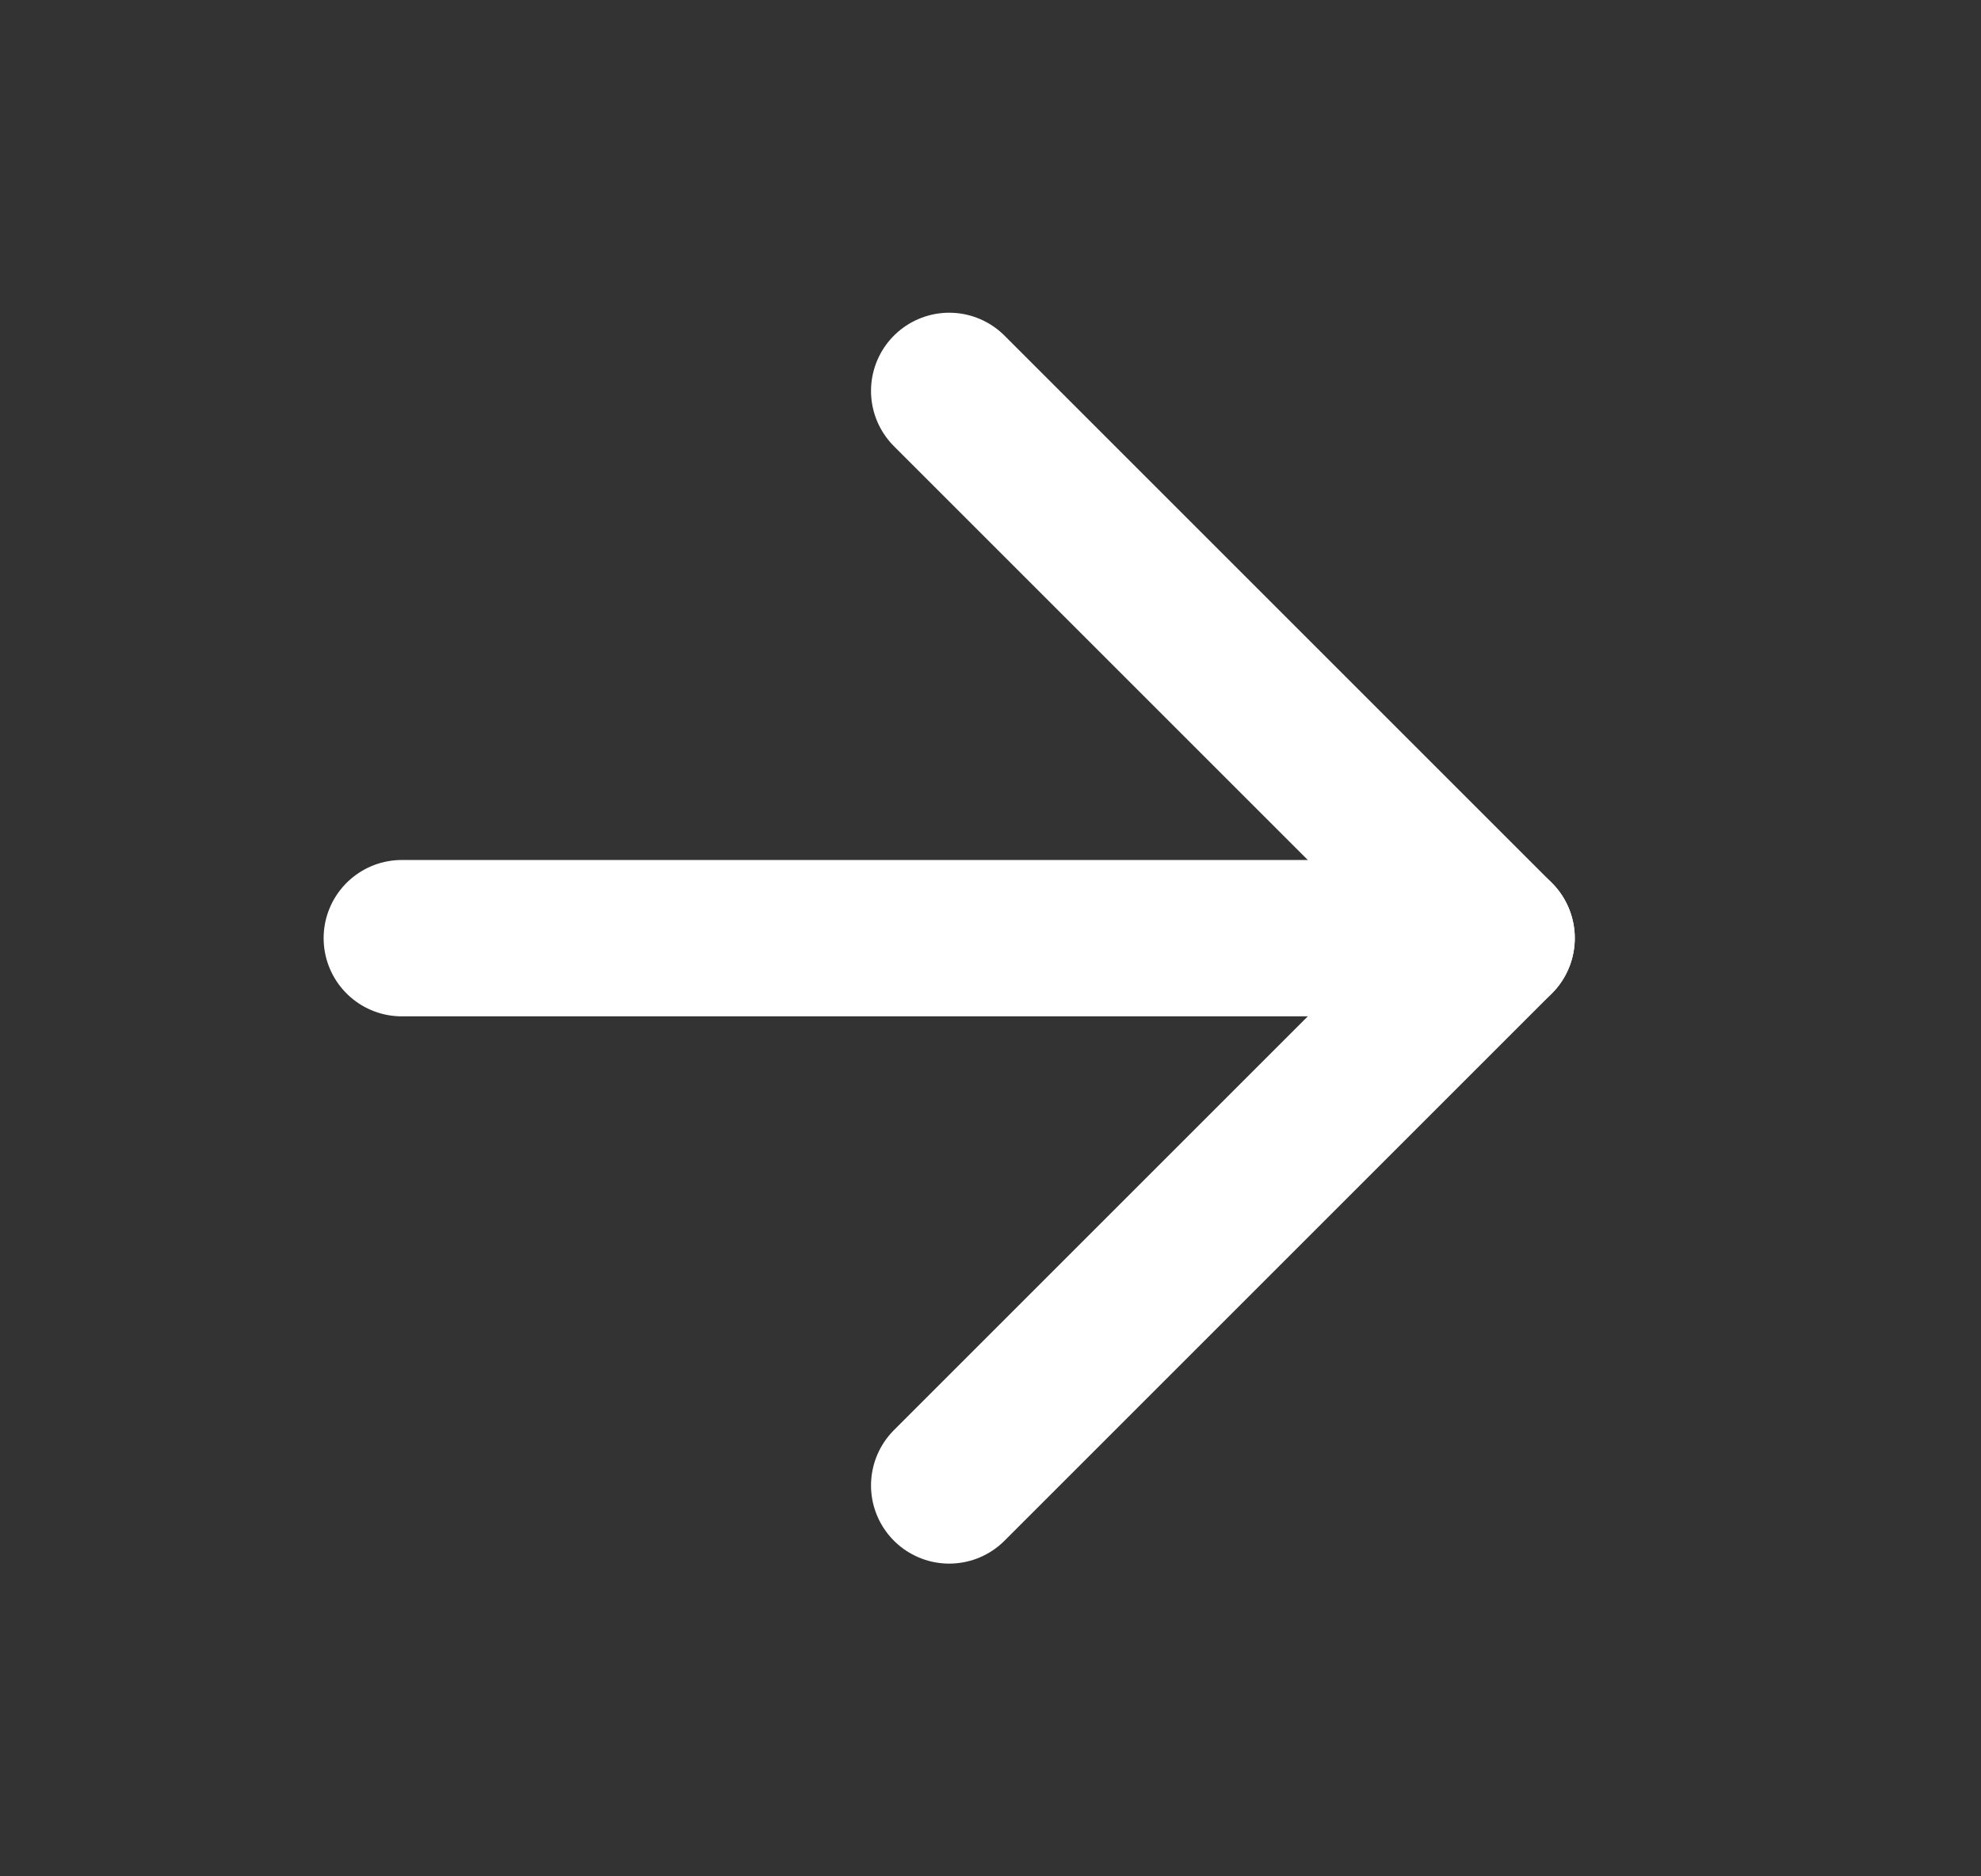 <svg width="19" height="18" viewBox="0 0 19 18" fill="none" xmlns="http://www.w3.org/2000/svg">
<rect x="0" y="0" width="19" height="18" fill="#333333" stroke="none"/>
<path d="M3.854 9H14.354" stroke="white" stroke-width="1.5" stroke-linecap="round" stroke-linejoin="round"/>
<path d="M9.104 3.75L14.354 9L9.104 14.25" stroke="white" stroke-width="1.5" stroke-linecap="round" stroke-linejoin="round"/>
</svg>
